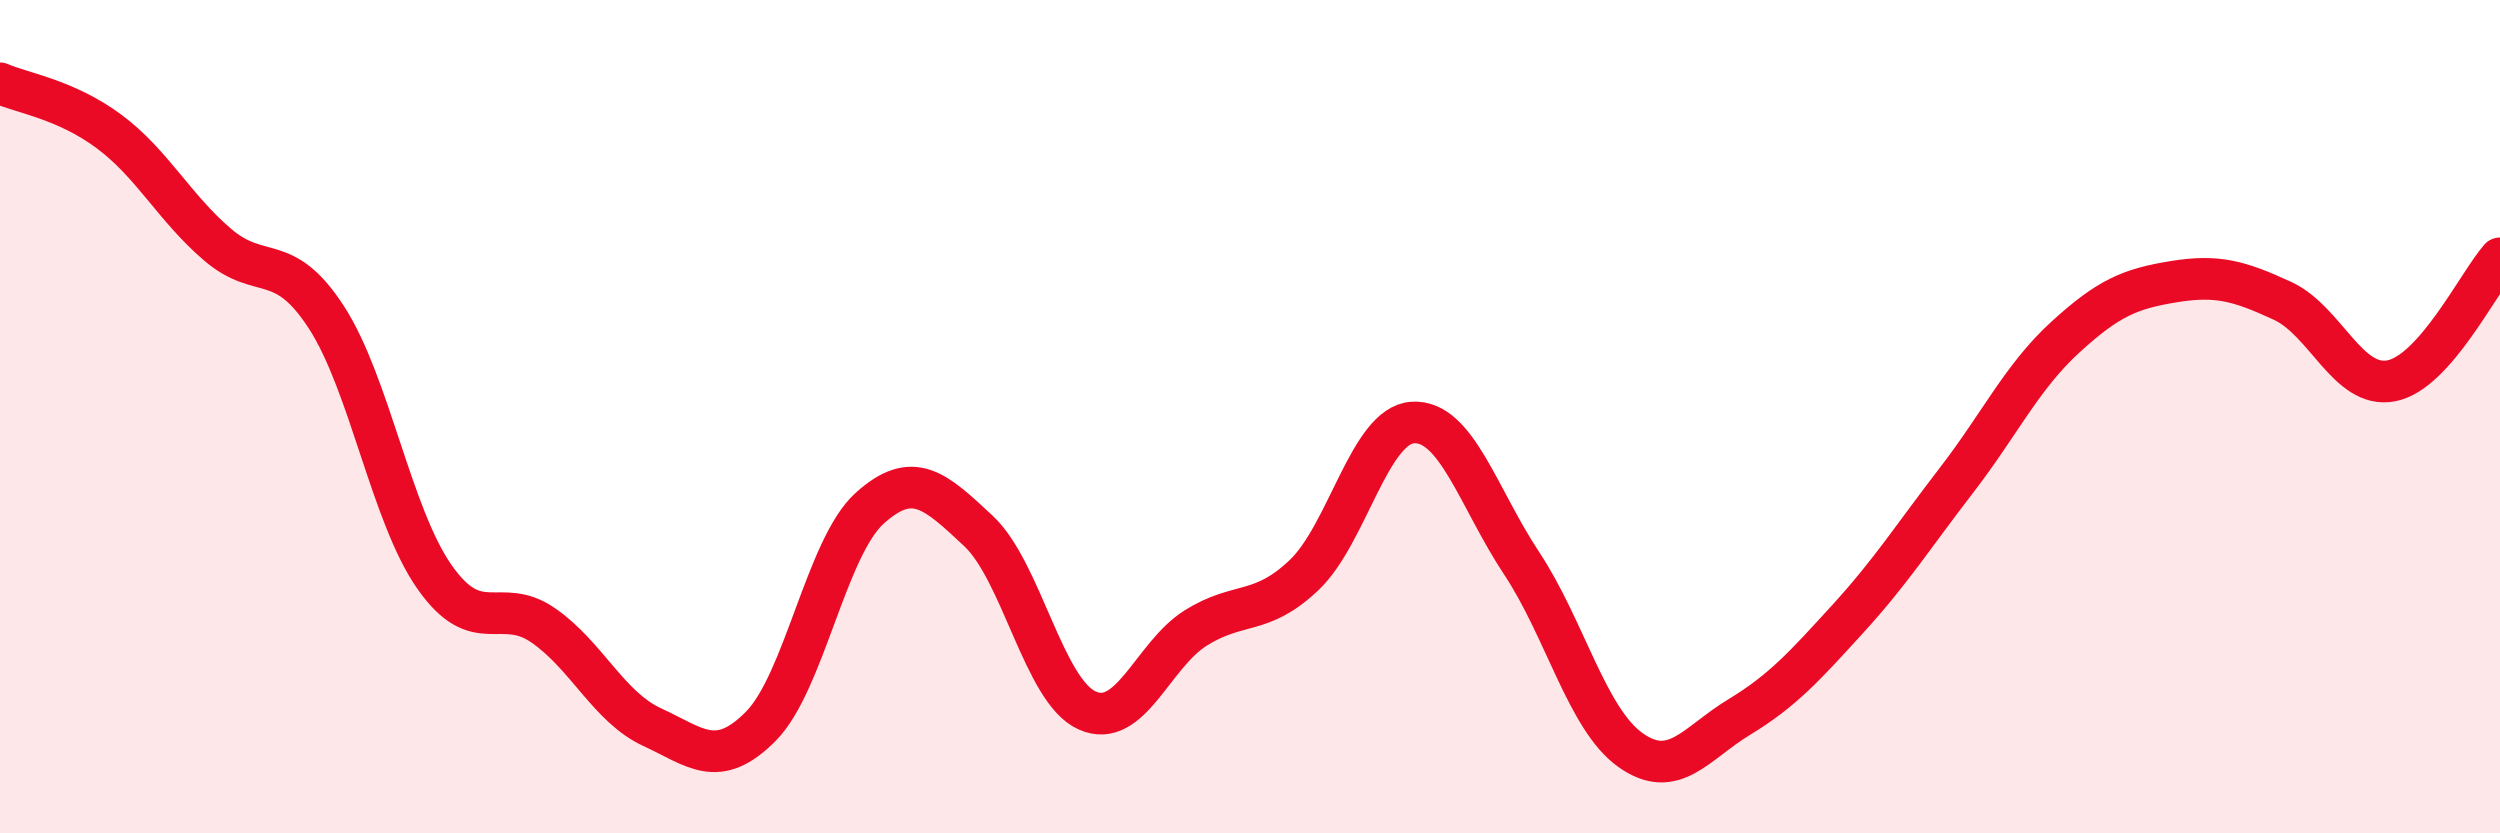 
    <svg width="60" height="20" viewBox="0 0 60 20" xmlns="http://www.w3.org/2000/svg">
      <path
        d="M 0,2 C 0.52,2.23 1.57,2.38 2.61,3.15 C 3.65,3.92 4.18,4.98 5.22,5.87 C 6.26,6.76 6.79,6.01 7.83,7.61 C 8.87,9.21 9.39,12.37 10.43,13.85 C 11.47,15.33 12,14.29 13.04,15.01 C 14.08,15.73 14.61,16.97 15.65,17.45 C 16.69,17.93 17.22,18.48 18.26,17.43 C 19.3,16.38 19.83,13.14 20.87,12.2 C 21.91,11.26 22.44,11.77 23.48,12.74 C 24.52,13.71 25.05,16.58 26.09,17.05 C 27.13,17.52 27.66,15.72 28.7,15.07 C 29.74,14.42 30.26,14.79 31.3,13.8 C 32.34,12.81 32.87,10.2 33.91,10.14 C 34.95,10.08 35.48,11.95 36.52,13.52 C 37.56,15.09 38.09,17.26 39.13,18 C 40.17,18.74 40.7,17.84 41.74,17.21 C 42.78,16.58 43.31,15.99 44.35,14.85 C 45.39,13.71 45.92,12.87 46.96,11.52 C 48,10.17 48.53,9.04 49.57,8.09 C 50.61,7.14 51.13,6.93 52.17,6.76 C 53.21,6.59 53.74,6.74 54.78,7.22 C 55.82,7.7 56.35,9.34 57.39,9.14 C 58.43,8.94 59.48,6.79 60,6.2L60 20L0 20Z"
        fill="#EB0A25"
        opacity="0.1"
        stroke-linecap="round"
        stroke-linejoin="round"
      />
      <path
        d="M 0,2 C 0.52,2.23 1.57,2.38 2.61,3.15 C 3.65,3.92 4.18,4.98 5.22,5.87 C 6.26,6.76 6.79,6.01 7.83,7.61 C 8.87,9.21 9.39,12.37 10.43,13.85 C 11.47,15.33 12,14.29 13.04,15.01 C 14.08,15.73 14.61,16.97 15.65,17.45 C 16.69,17.93 17.22,18.48 18.26,17.43 C 19.3,16.38 19.83,13.14 20.87,12.2 C 21.91,11.26 22.44,11.77 23.48,12.74 C 24.52,13.71 25.05,16.58 26.09,17.05 C 27.13,17.52 27.66,15.72 28.7,15.07 C 29.74,14.42 30.26,14.79 31.3,13.8 C 32.34,12.81 32.87,10.2 33.91,10.14 C 34.95,10.08 35.48,11.95 36.52,13.52 C 37.56,15.09 38.09,17.26 39.13,18 C 40.17,18.74 40.7,17.84 41.74,17.21 C 42.78,16.58 43.31,15.99 44.35,14.85 C 45.39,13.71 45.92,12.87 46.96,11.52 C 48,10.17 48.53,9.04 49.57,8.09 C 50.61,7.14 51.13,6.93 52.17,6.76 C 53.21,6.59 53.74,6.74 54.78,7.22 C 55.82,7.7 56.35,9.34 57.39,9.14 C 58.43,8.94 59.48,6.79 60,6.2"
        stroke="#EB0A25"
        stroke-width="1"
        fill="none"
        stroke-linecap="round"
        stroke-linejoin="round"
      />
    </svg>
  
